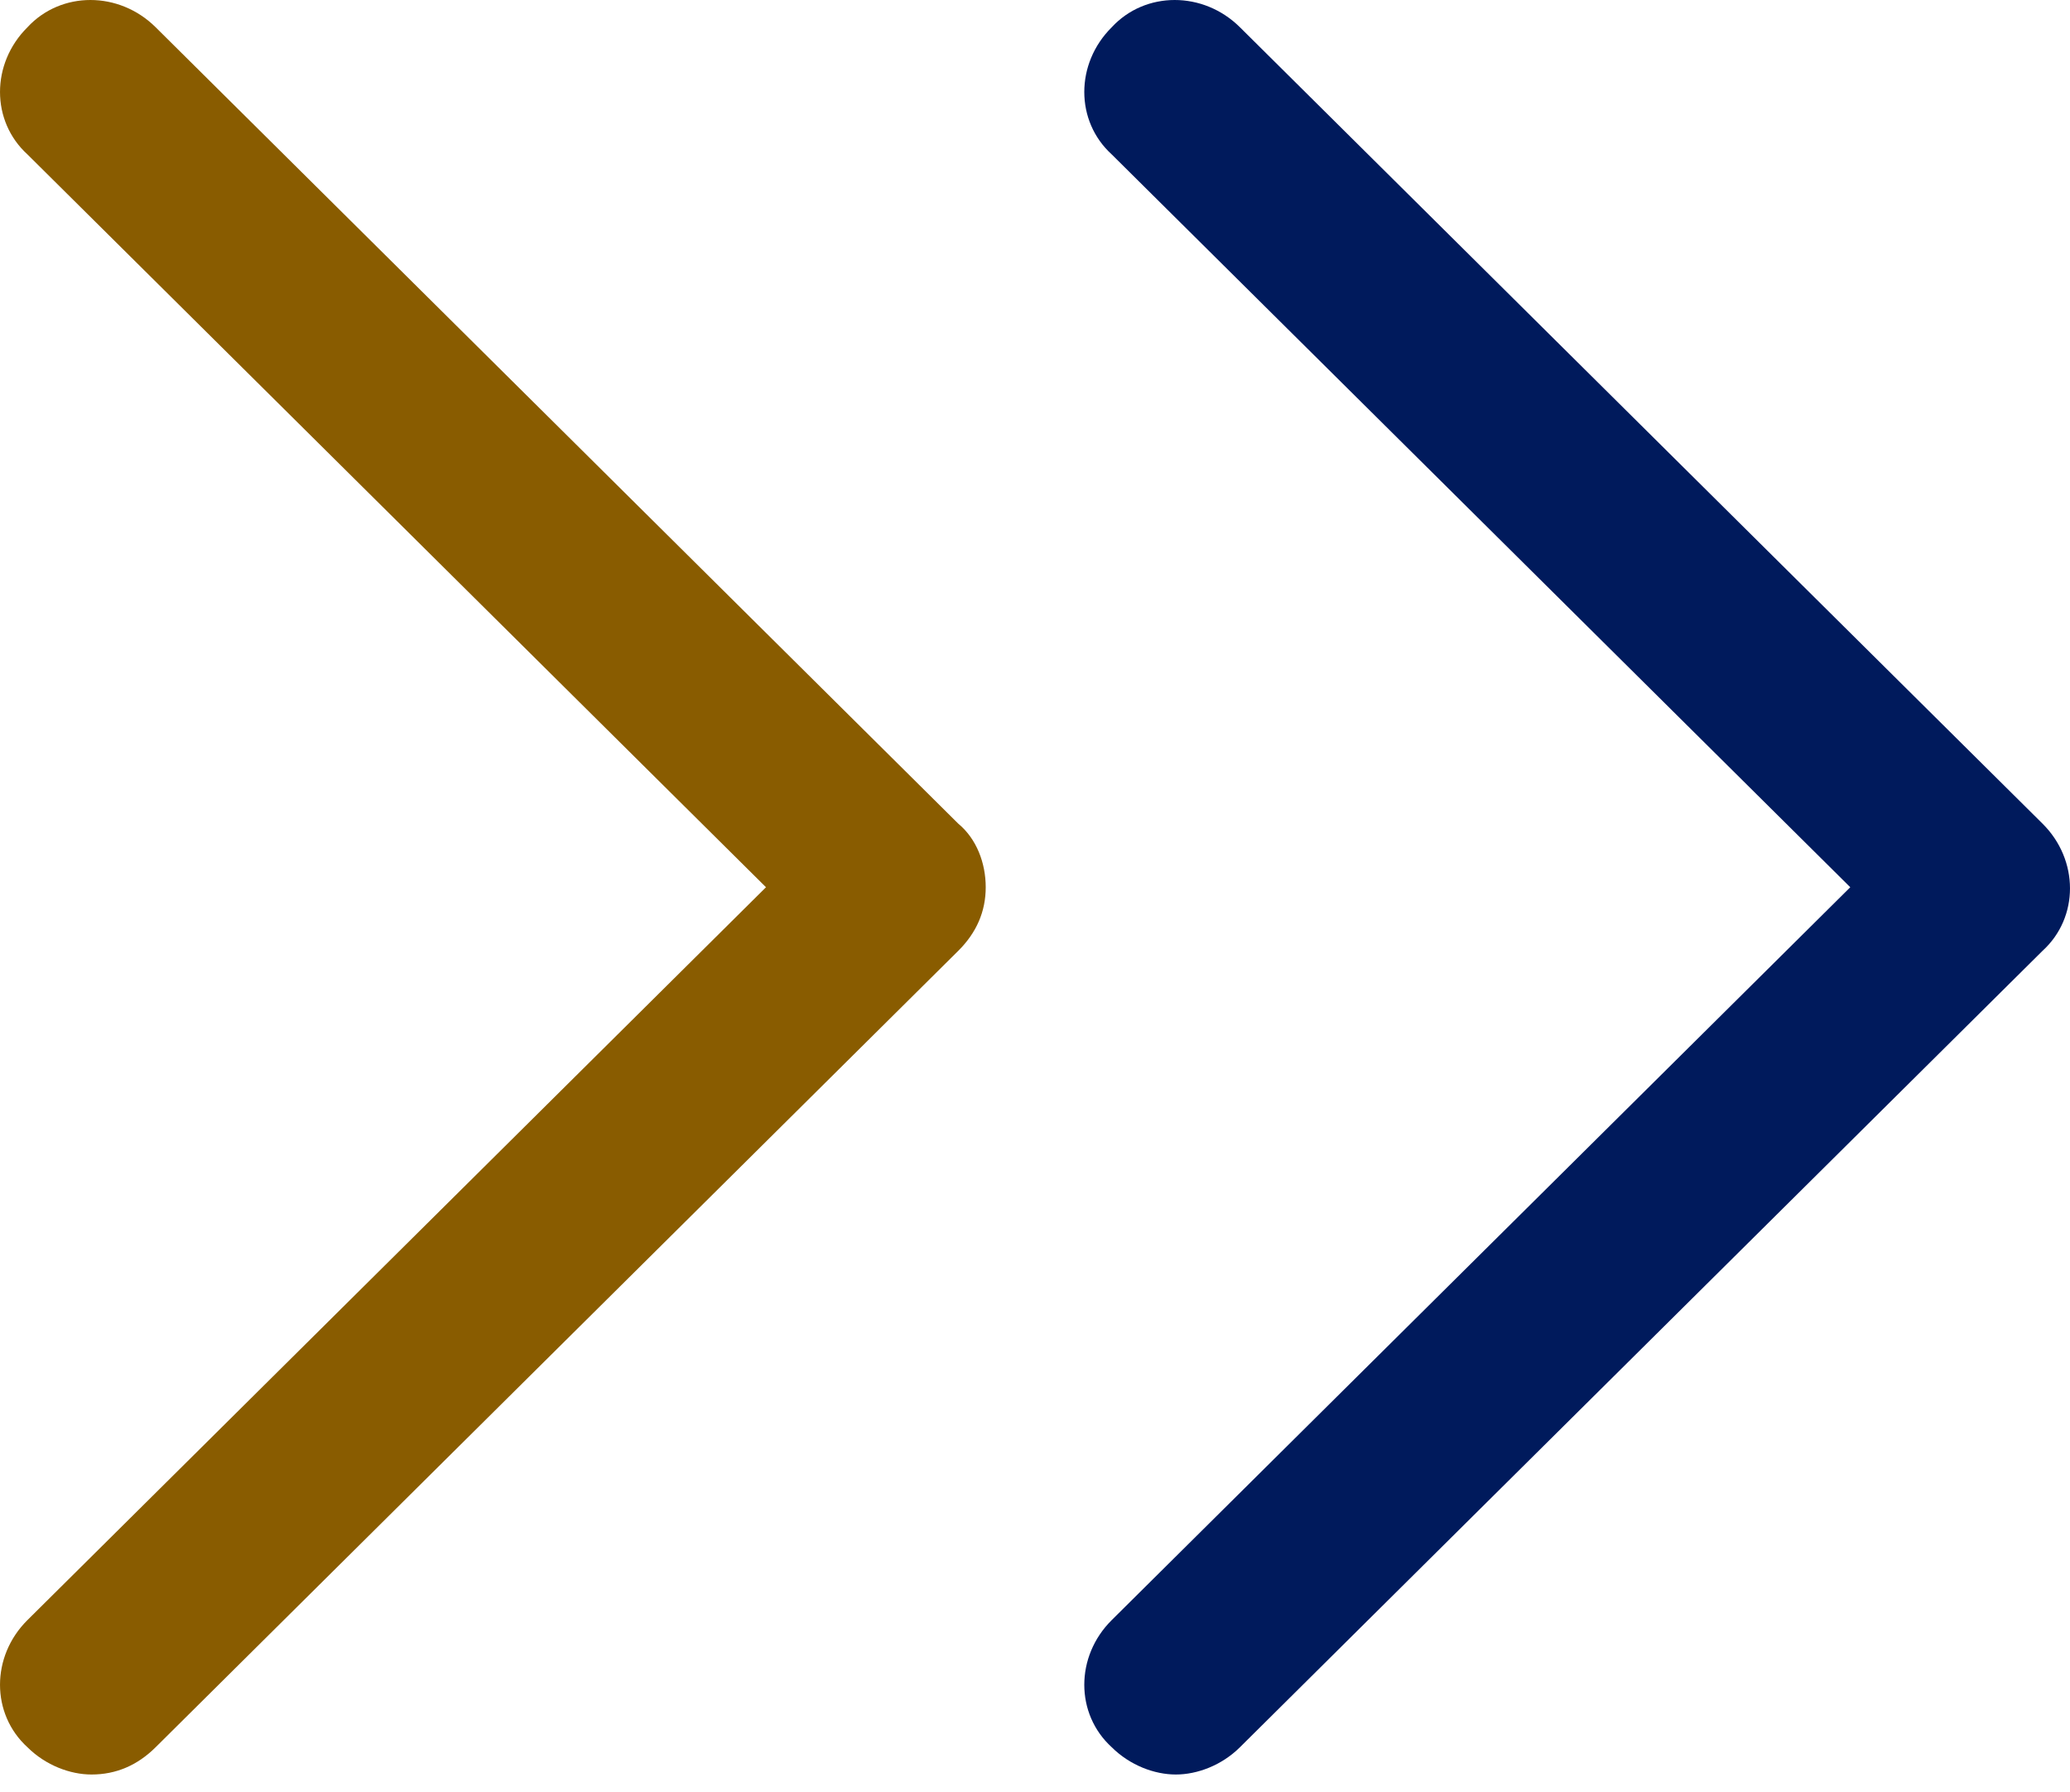 <?xml version="1.0" encoding="UTF-8"?> <svg xmlns="http://www.w3.org/2000/svg" width="67" height="58" viewBox="0 0 67 58" fill="none"> <path d="M66.111 26.656L40.133 0.882C38.948 -0.294 37.071 -0.294 35.984 0.882C34.799 2.058 34.799 3.92 35.984 4.998L59.888 28.714L35.984 52.431C34.799 53.606 34.799 55.468 35.984 56.547C36.577 57.135 37.367 57.429 38.058 57.429C38.75 57.429 39.54 57.135 40.133 56.547L66.111 30.772C67.296 29.694 67.296 27.832 66.111 26.656Z" fill="#001A5C"></path> <path d="M5.038 0.882C3.852 -0.294 1.976 -0.294 0.889 0.882C-0.296 2.058 -0.296 3.92 0.889 4.998L24.793 28.714L0.889 52.431C-0.296 53.606 -0.296 55.468 0.889 56.547C1.482 57.135 2.272 57.429 2.963 57.429C3.753 57.429 4.445 57.135 5.037 56.547L31.016 30.772C31.608 30.184 31.905 29.498 31.905 28.714C31.905 27.93 31.608 27.146 31.016 26.656L5.038 0.882Z" fill="#895C00"></path> </svg> 